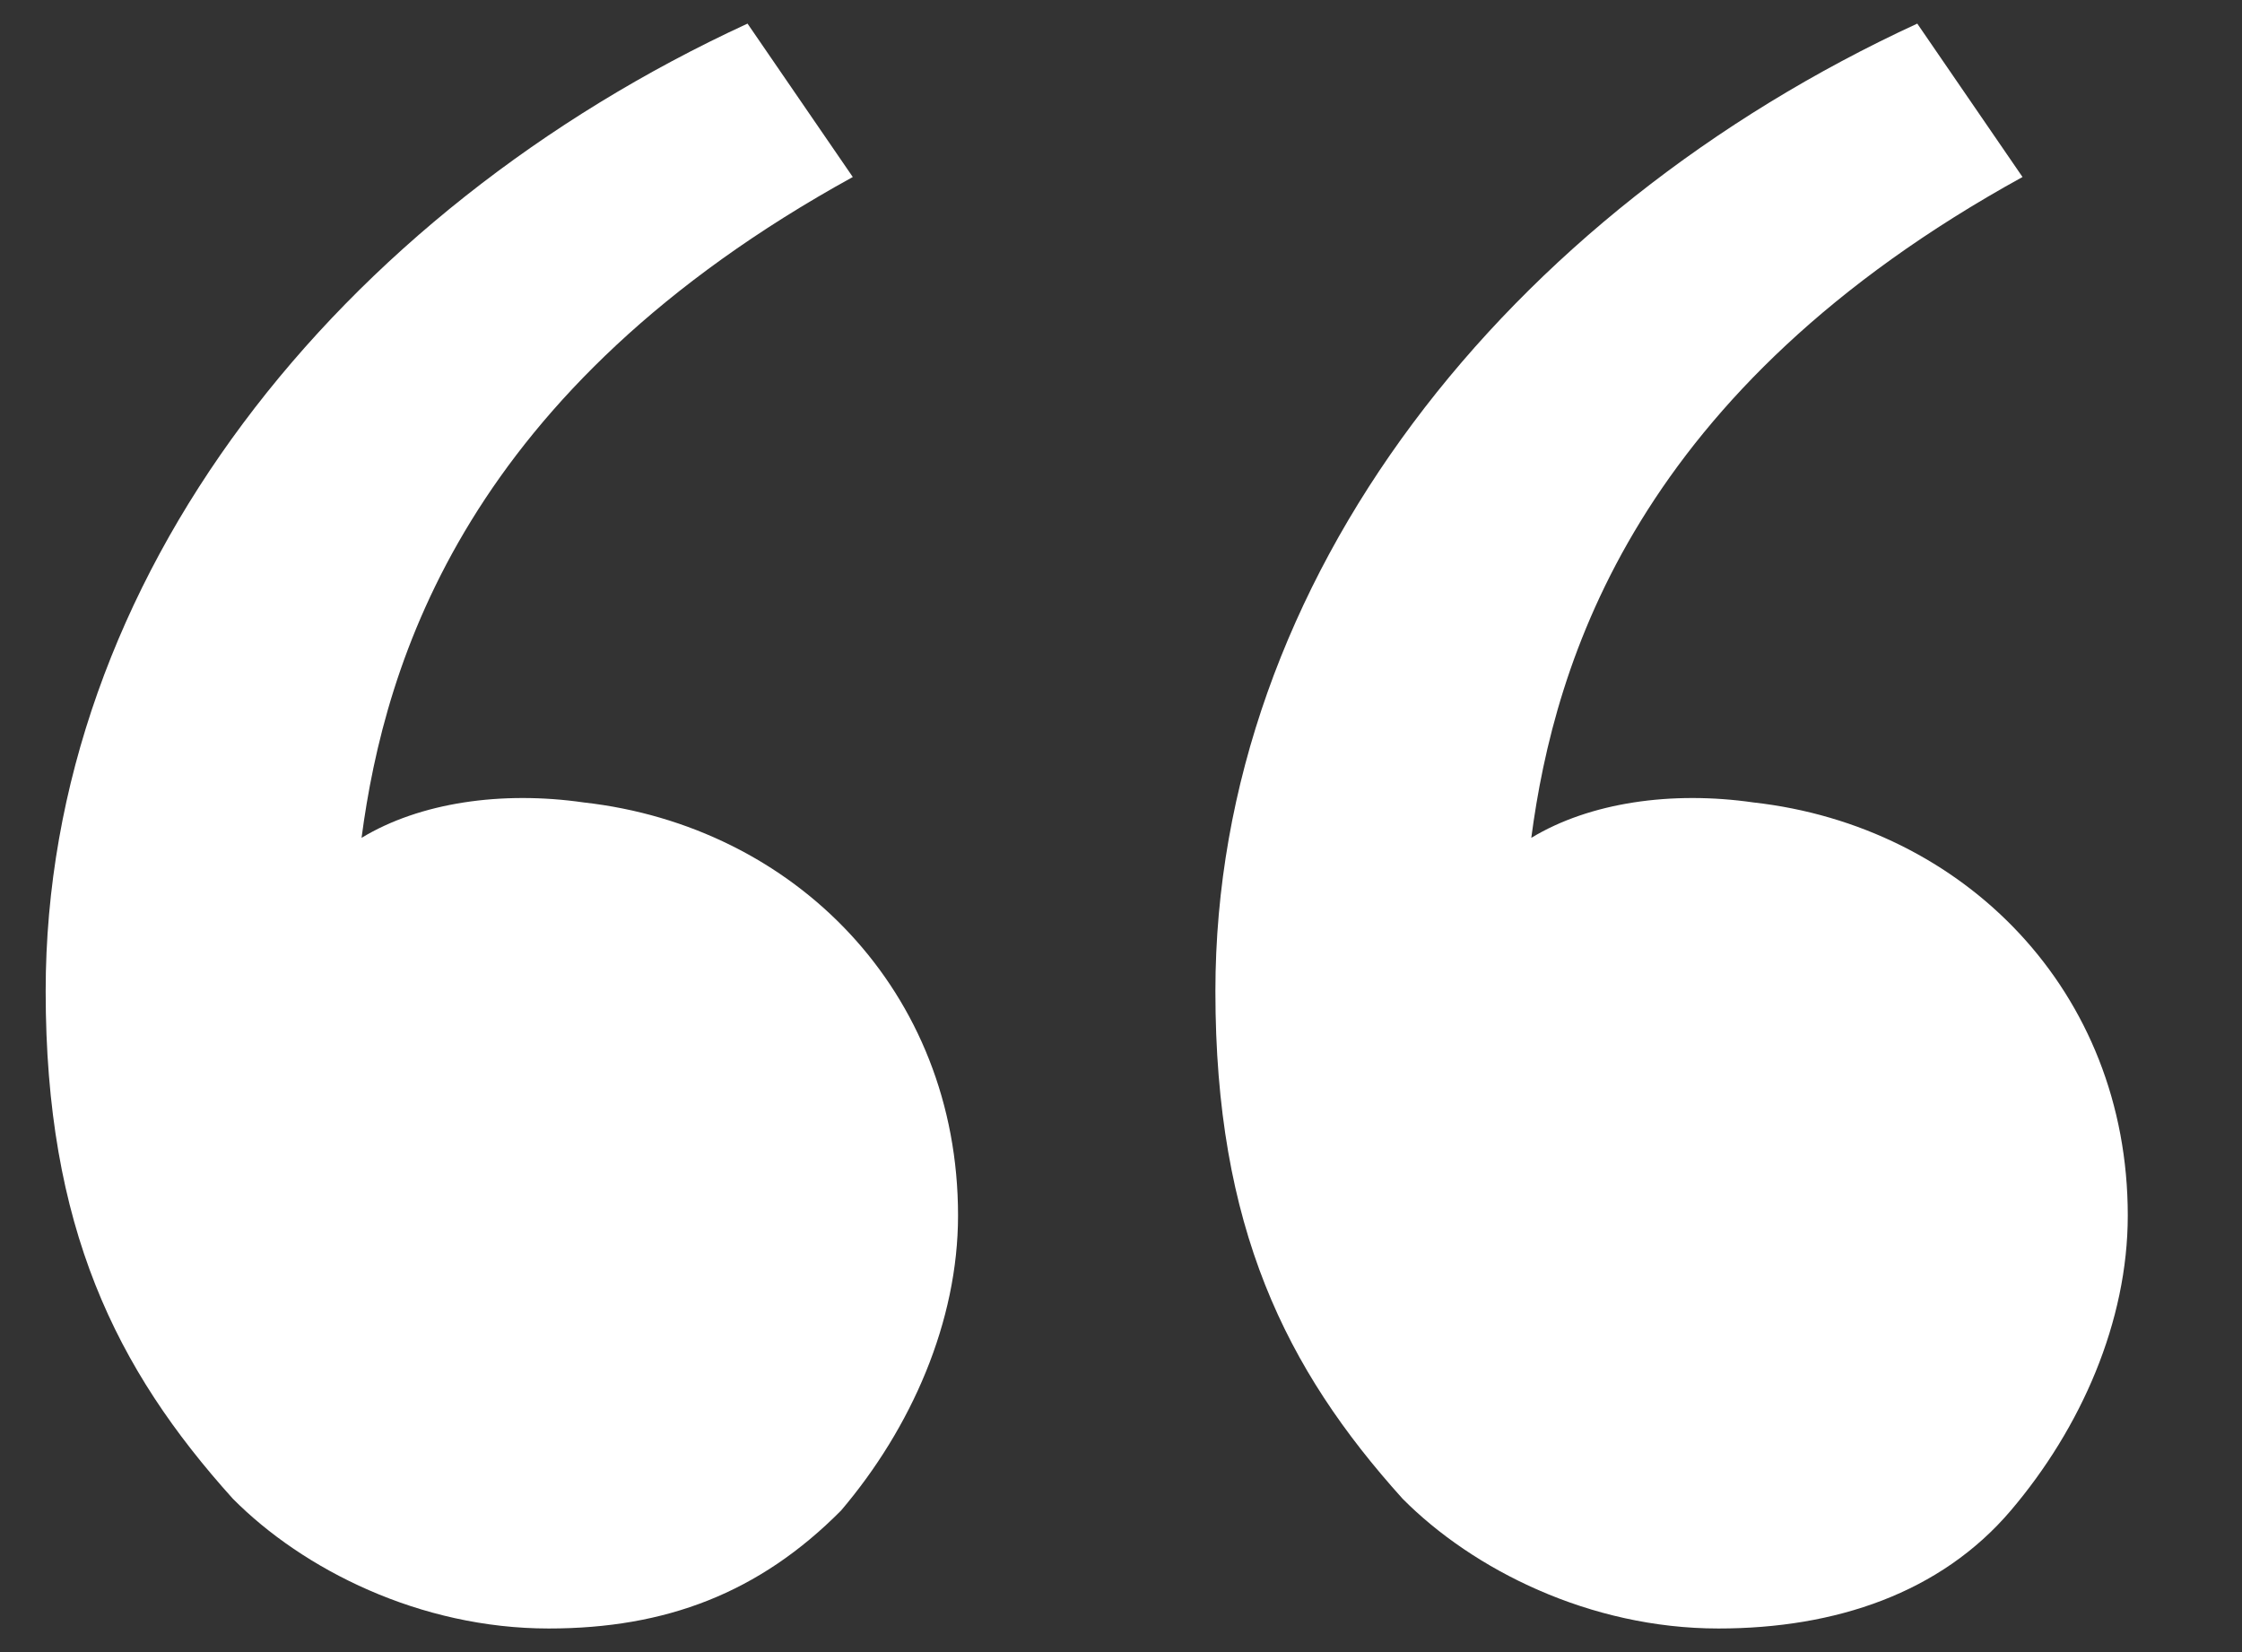 <svg width="19" height="14" viewBox="0 0 19 14" fill="none" xmlns="http://www.w3.org/2000/svg">
<rect x="0" y="0" width="19" height="14" fill="#333333" stroke="none"/>
<path id="Vector" d="M1.973 12.7C0.982 11.6 0.387 10.4 0.387 8.4C0.387 4.9 2.865 1.8 6.335 0.2L7.227 1.5C3.956 3.3 3.262 5.6 3.064 7.1C3.559 6.8 4.253 6.7 4.947 6.8C6.732 7 8.119 8.4 8.119 10.3C8.119 11.2 7.723 12.1 7.128 12.8C6.434 13.5 5.641 13.8 4.65 13.8C3.559 13.8 2.568 13.3 1.973 12.7ZM11.886 12.7C10.895 11.6 10.3 10.4 10.3 8.4C10.3 4.9 12.778 1.8 16.248 0.2L17.14 1.5C13.869 3.3 13.175 5.6 12.977 7.1C13.472 6.8 14.166 6.7 14.86 6.8C16.645 7 18.032 8.4 18.032 10.3C18.032 11.2 17.636 12.1 17.041 12.8C16.446 13.5 15.554 13.8 14.563 13.8C13.472 13.8 12.481 13.3 11.886 12.7Z" fill="white"/>
</svg>
